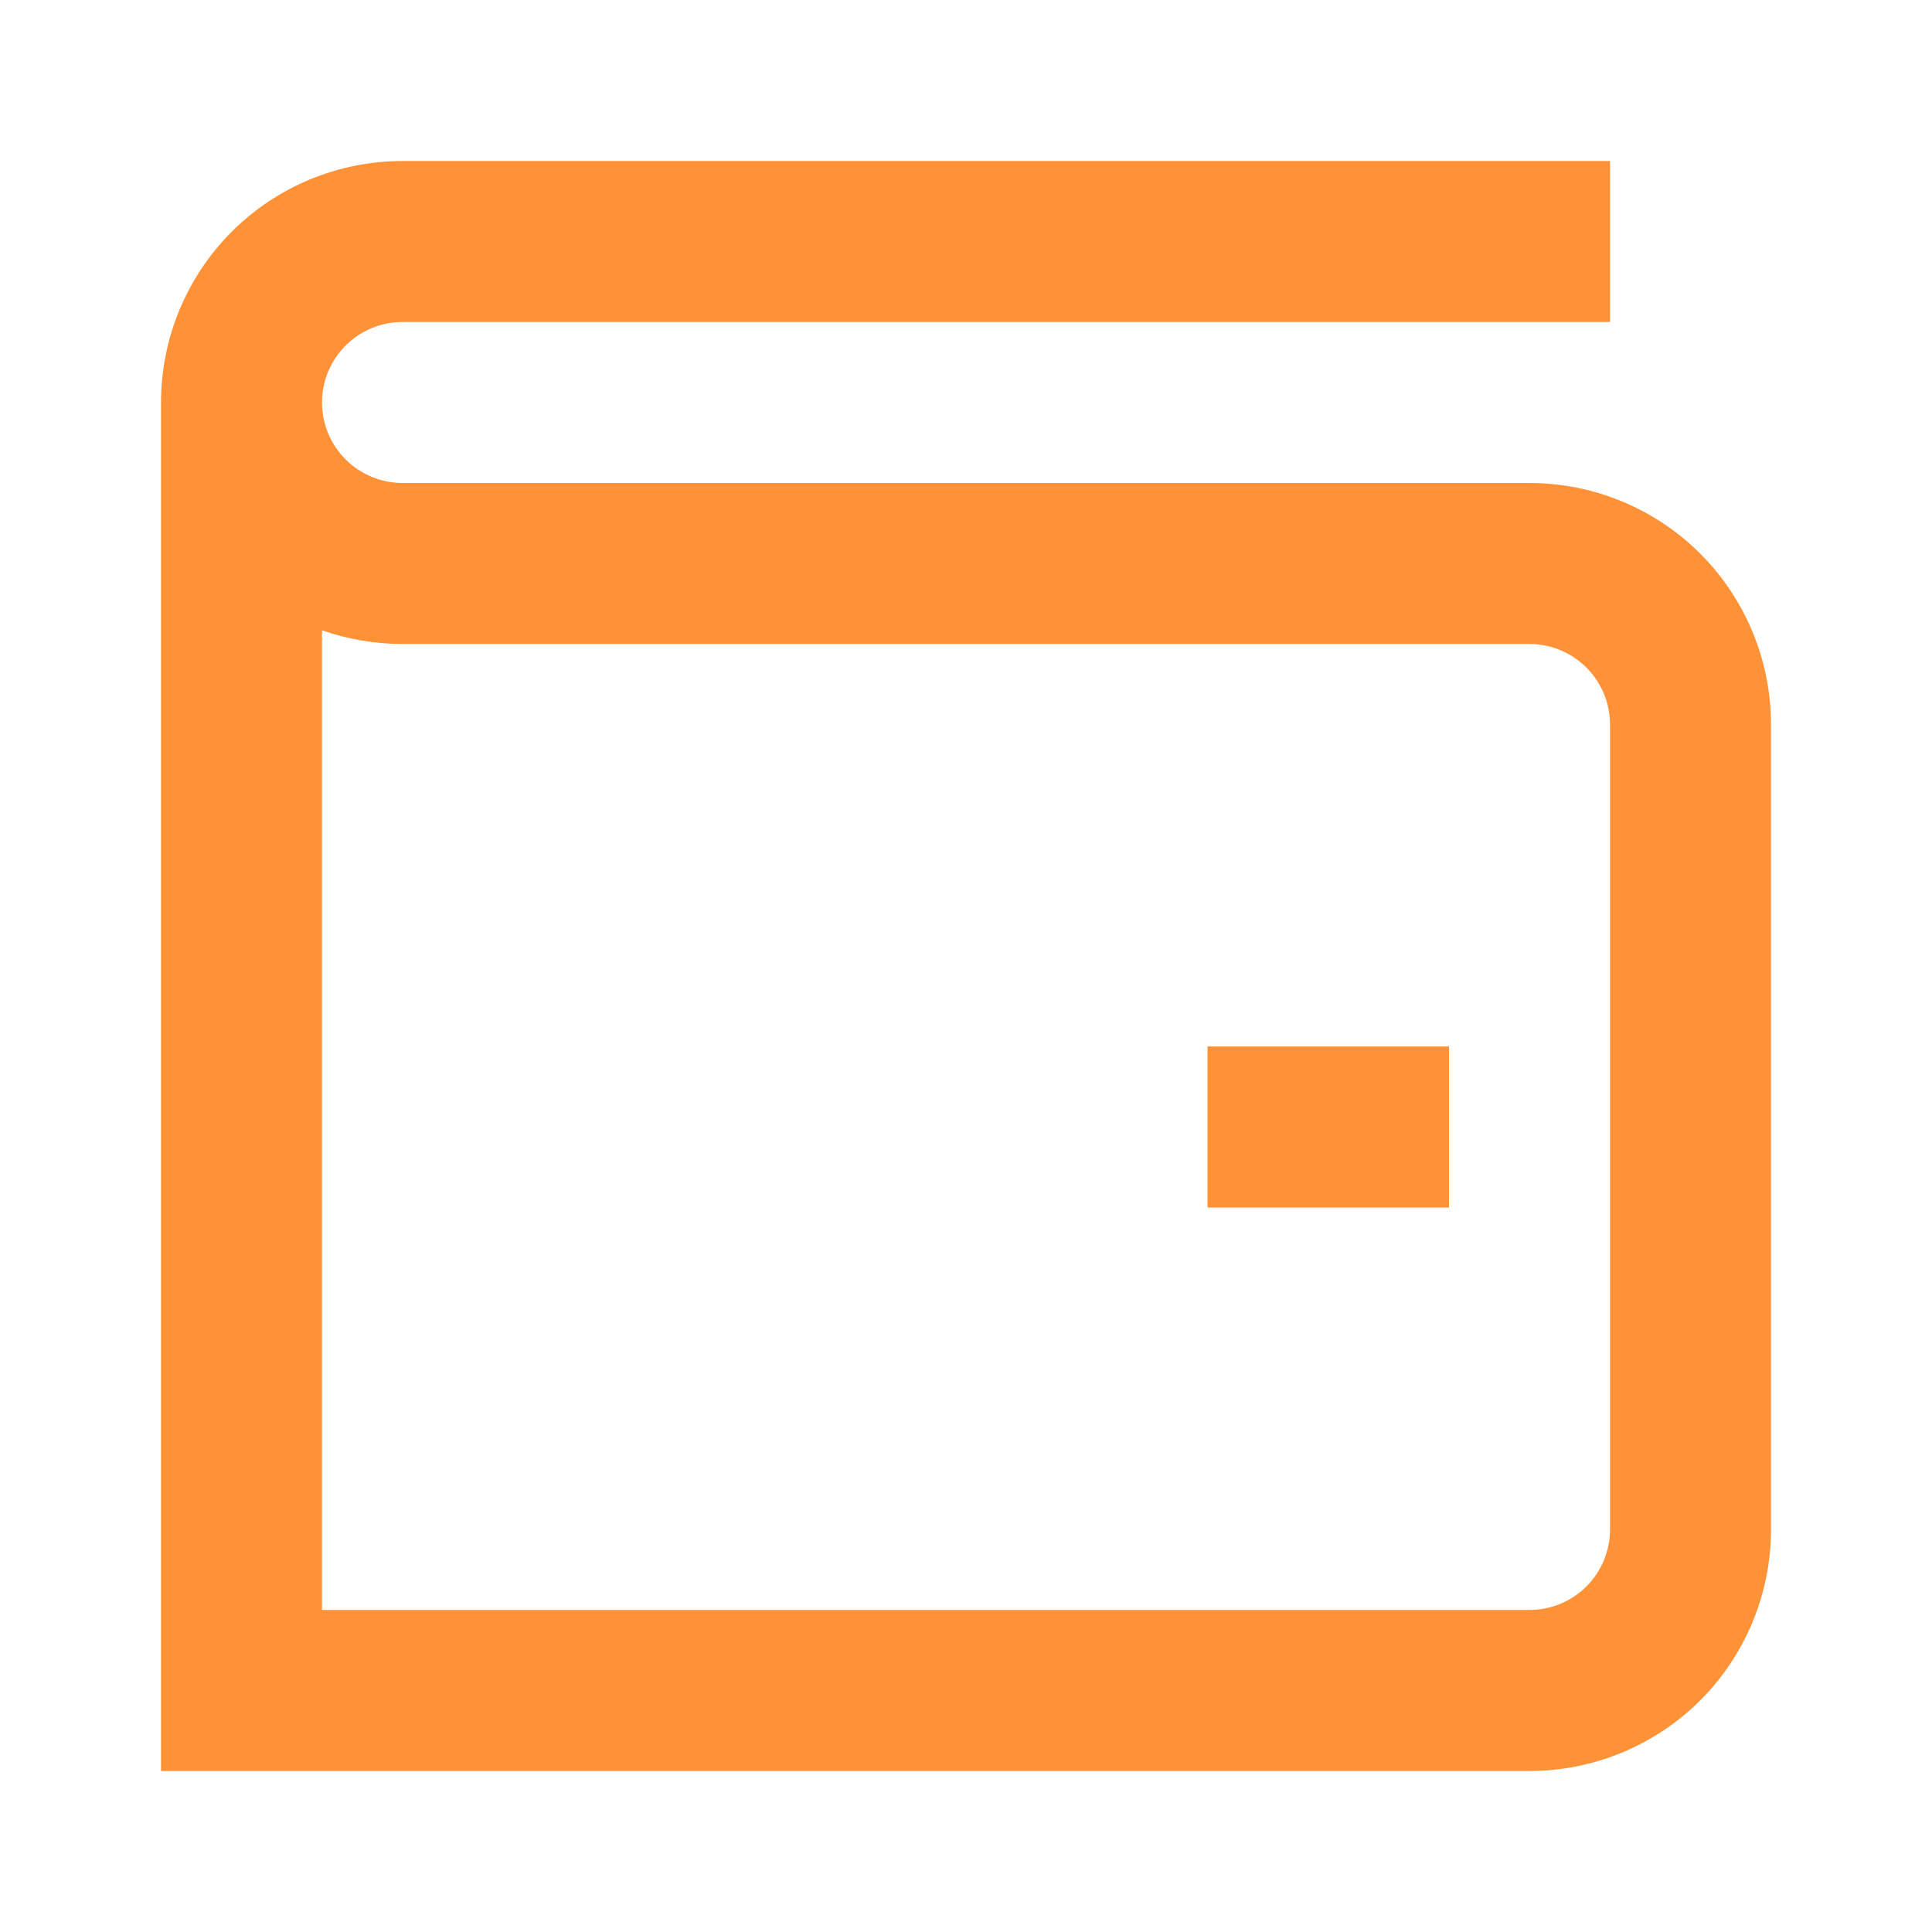 <?xml version="1.0" encoding="UTF-8"?> <svg xmlns="http://www.w3.org/2000/svg" width="32" height="32" viewBox="0 0 32 32" fill="none"><path d="M2.667 6.667C2.667 5.606 3.088 4.588 3.838 3.838C4.588 3.088 5.606 2.667 6.667 2.667H26.667V5.333H6.667C6.313 5.333 5.974 5.474 5.724 5.724C5.474 5.974 5.333 6.313 5.333 6.667C5.333 7.02 5.474 7.359 5.724 7.609C5.974 7.859 6.313 8 6.667 8H25.333C26.394 8 27.412 8.421 28.162 9.171C28.912 9.922 29.333 10.939 29.333 12V25.333C29.333 26.394 28.912 27.412 28.162 28.162C27.412 28.912 26.394 29.333 25.333 29.333H2.667V6.667ZM5.333 10.44V26.666H25.333C25.687 26.666 26.026 26.526 26.276 26.276C26.526 26.026 26.667 25.687 26.667 25.333V12C26.667 11.646 26.526 11.307 26.276 11.057C26.026 10.807 25.687 10.666 25.333 10.666H6.667C6.2 10.666 5.751 10.586 5.333 10.44ZM20 17.333H24V20H20V17.333Z" fill="#FF9137"></path></svg> 